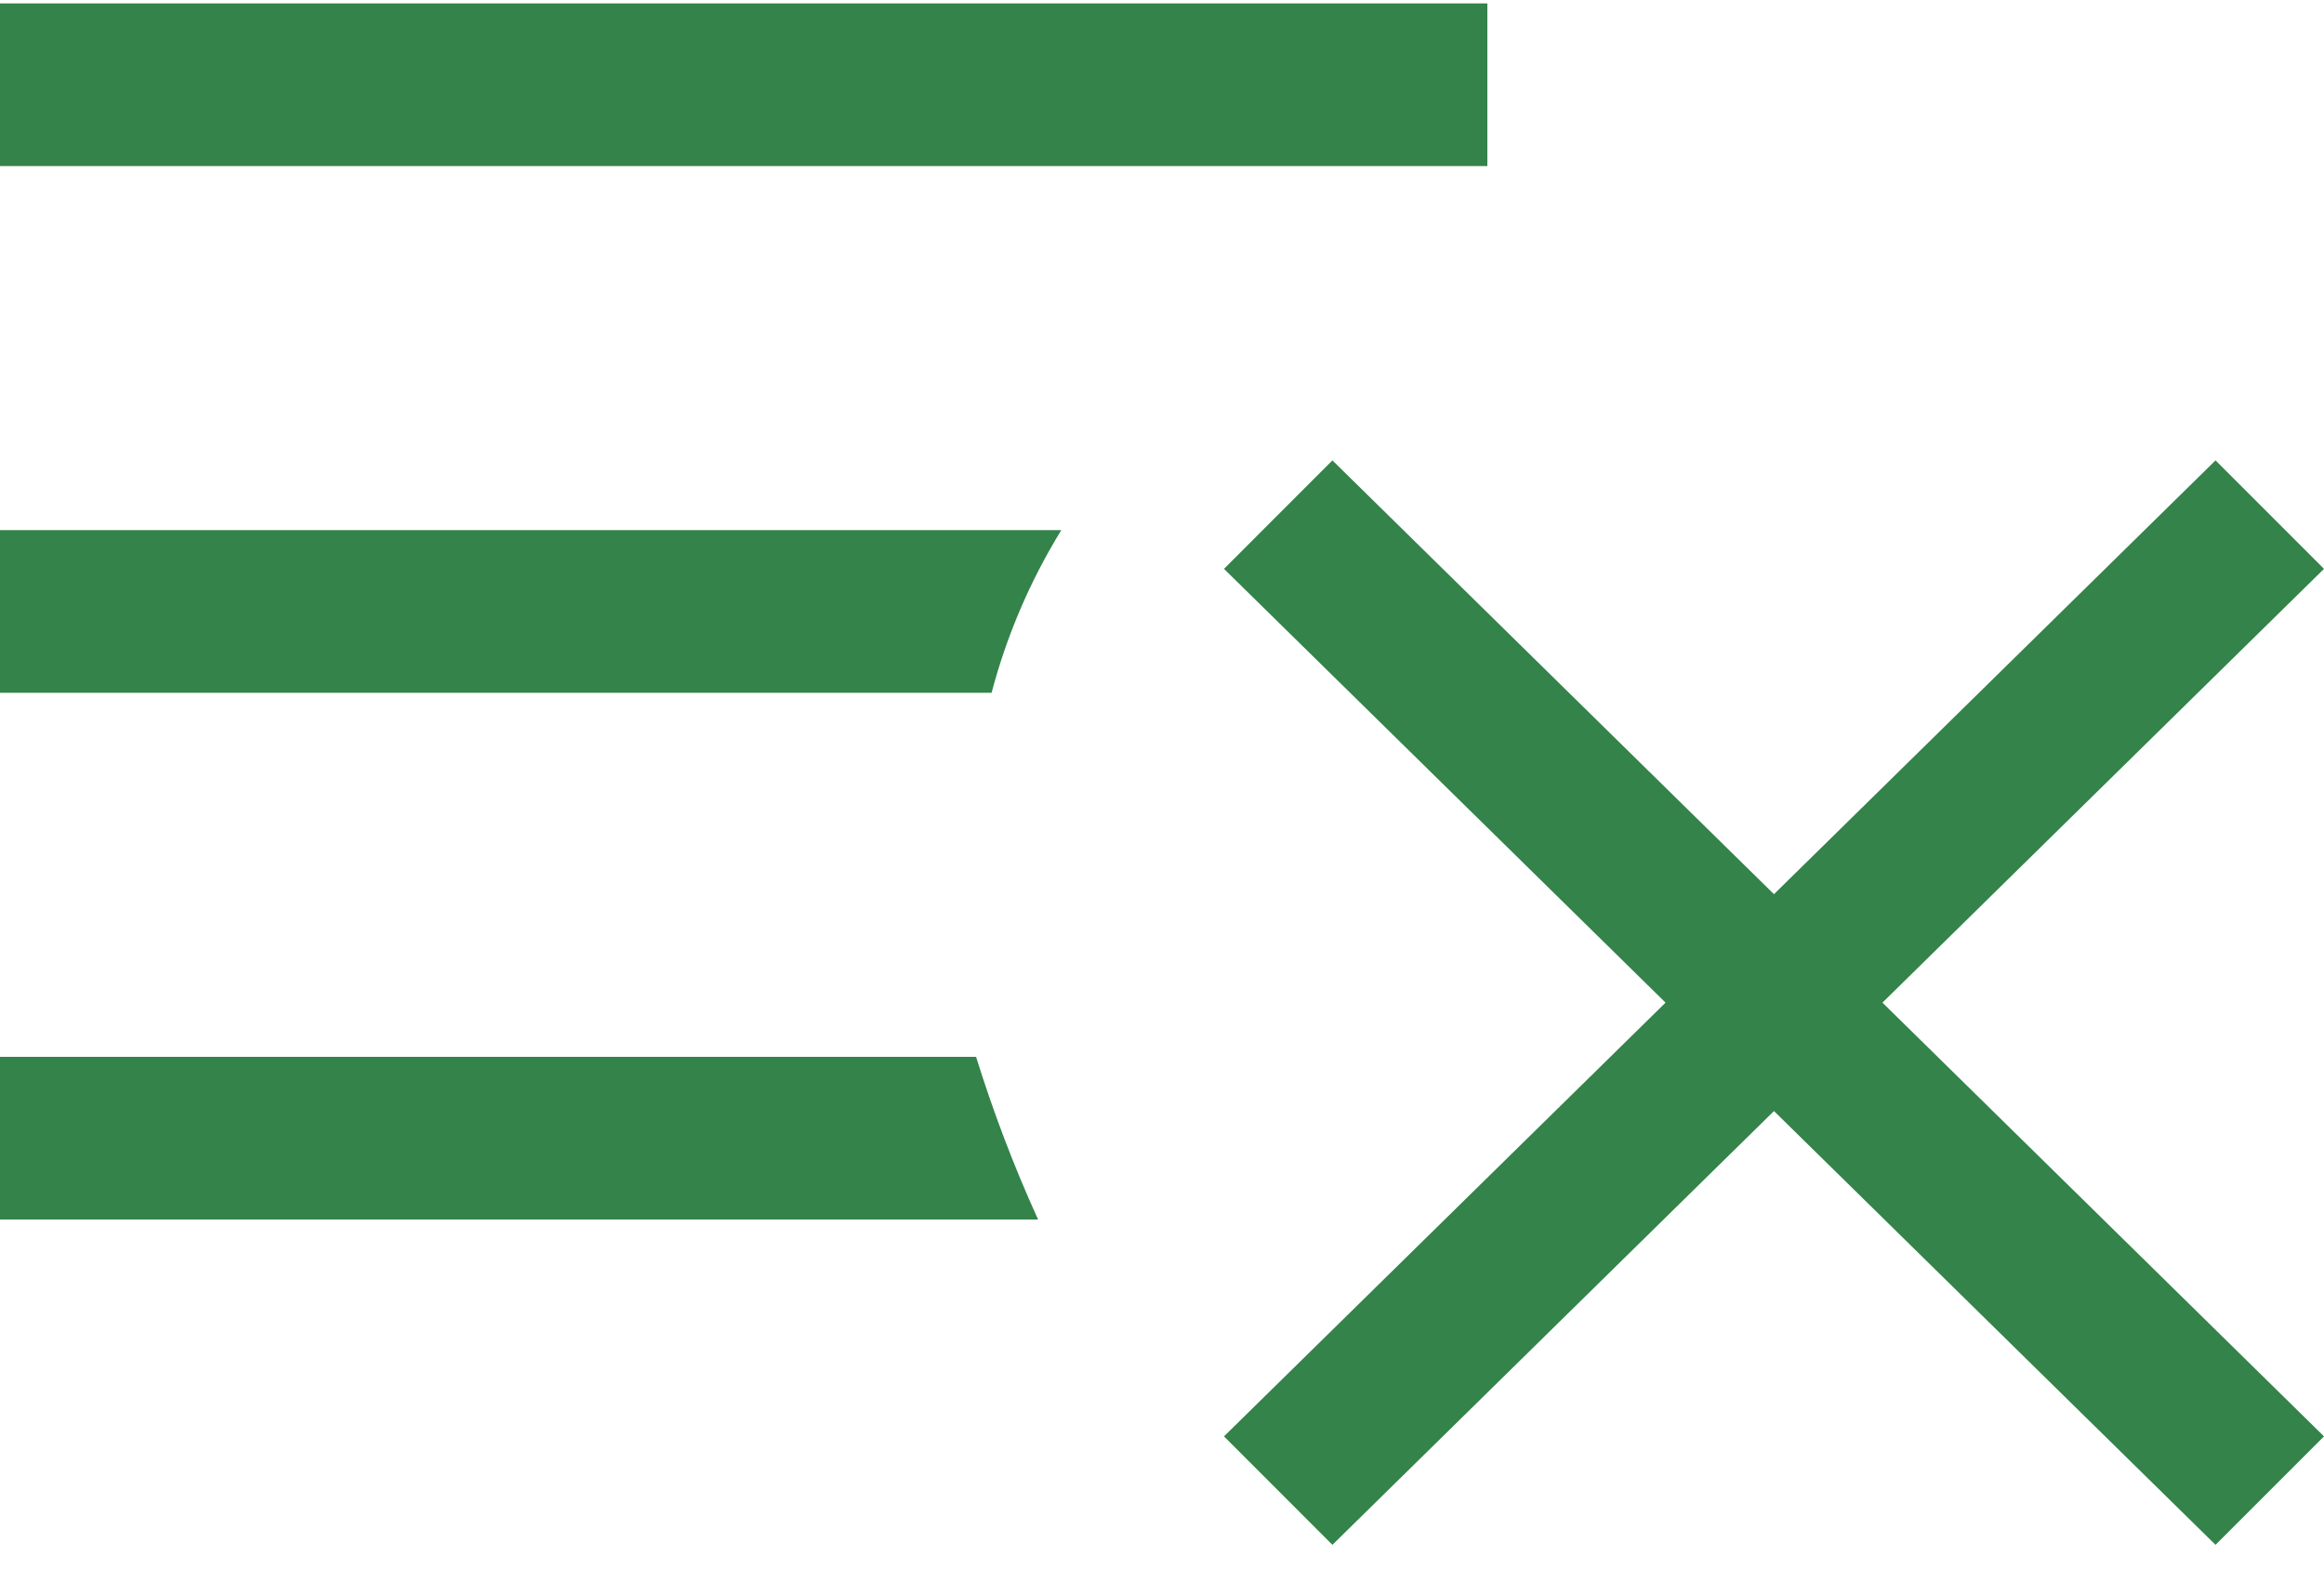 <svg xmlns="http://www.w3.org/2000/svg" width="40" height="27" fill="none"><path fill="#33834A" d="M25.6 2.859H0v-2.8h25.6v2.8ZM0 9.125v2.8h17.067c.26-.987.665-1.93 1.2-2.8H0Zm0 9.067v2.8h17.867c-.414-.91-.77-1.846-1.067-2.8H0Zm40-8.4-1.867-1.867-7.6 7.467-7.6-7.467-1.866 1.867 7.6 7.467-7.6 7.466 1.866 1.867 7.6-7.467 7.6 7.467L40 24.725l-7.6-7.466L40 9.792Z"/></svg>